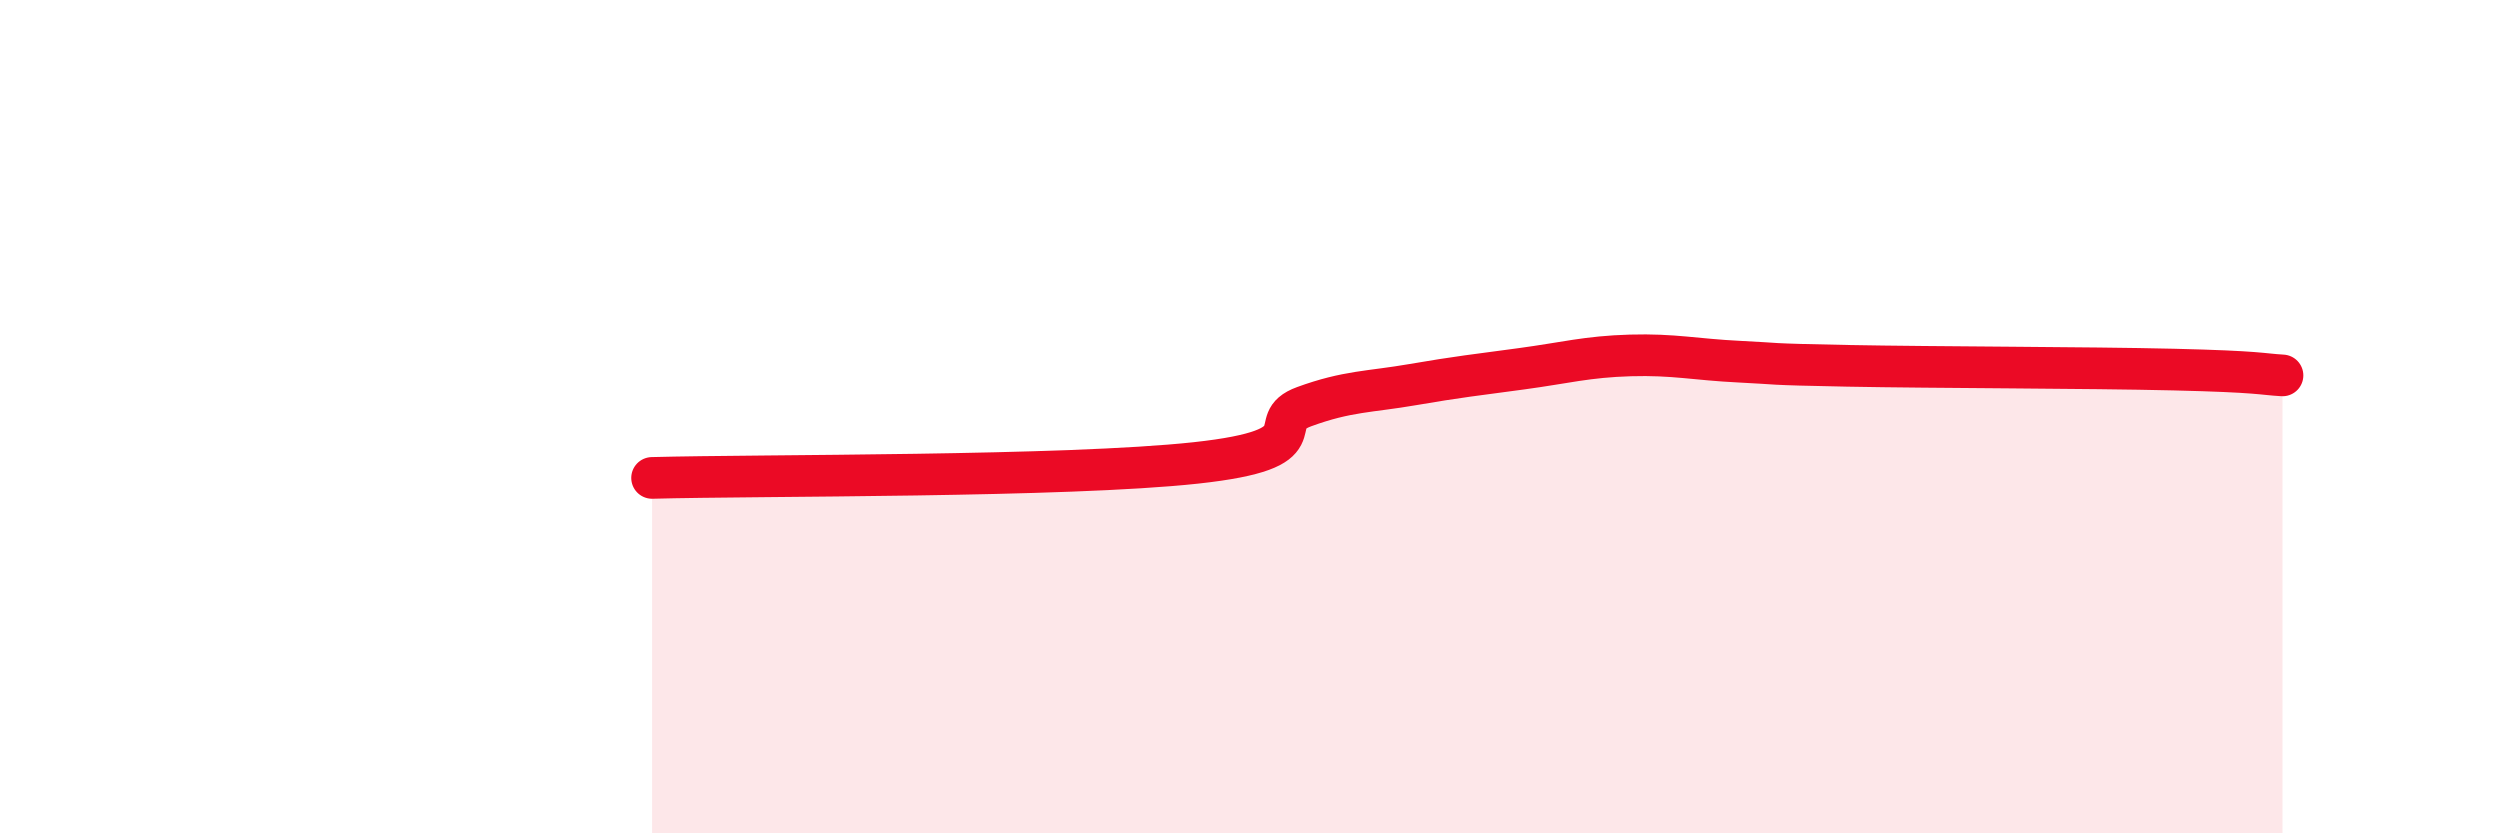 
    <svg width="60" height="20" viewBox="0 0 60 20" xmlns="http://www.w3.org/2000/svg">
      <path
        d="M 15.65,11.47 C 18.26,11.4 25.57,11.45 28.7,11.11 C 31.83,10.77 30.26,10.14 31.3,9.76 C 32.34,9.38 32.87,9.41 33.91,9.23 C 34.95,9.05 35.48,8.99 36.52,8.85 C 37.56,8.71 38.09,8.56 39.13,8.53 C 40.17,8.5 40.7,8.63 41.74,8.68 C 42.78,8.73 42.26,8.74 44.35,8.78 C 46.44,8.82 50.08,8.82 52.17,8.87 C 54.26,8.92 54.26,8.98 54.78,9.01L54.78 20L15.65 20Z"
        fill="#EB0A25"
        opacity="0.1"
        stroke-linecap="round"
        stroke-linejoin="round"
      />
      <path
        d="M 15.65,11.47 C 18.26,11.4 25.57,11.45 28.7,11.11 C 31.83,10.77 30.26,10.14 31.3,9.76 C 32.34,9.38 32.87,9.41 33.91,9.23 C 34.95,9.05 35.48,8.99 36.52,8.85 C 37.56,8.71 38.09,8.56 39.13,8.53 C 40.17,8.5 40.7,8.63 41.74,8.68 C 42.78,8.73 42.26,8.74 44.35,8.78 C 46.44,8.82 50.08,8.82 52.17,8.87 C 54.26,8.92 54.26,8.98 54.78,9.01"
        stroke="#EB0A25"
        stroke-width="1"
        fill="none"
        stroke-linecap="round"
        stroke-linejoin="round"
      />
    </svg>
  